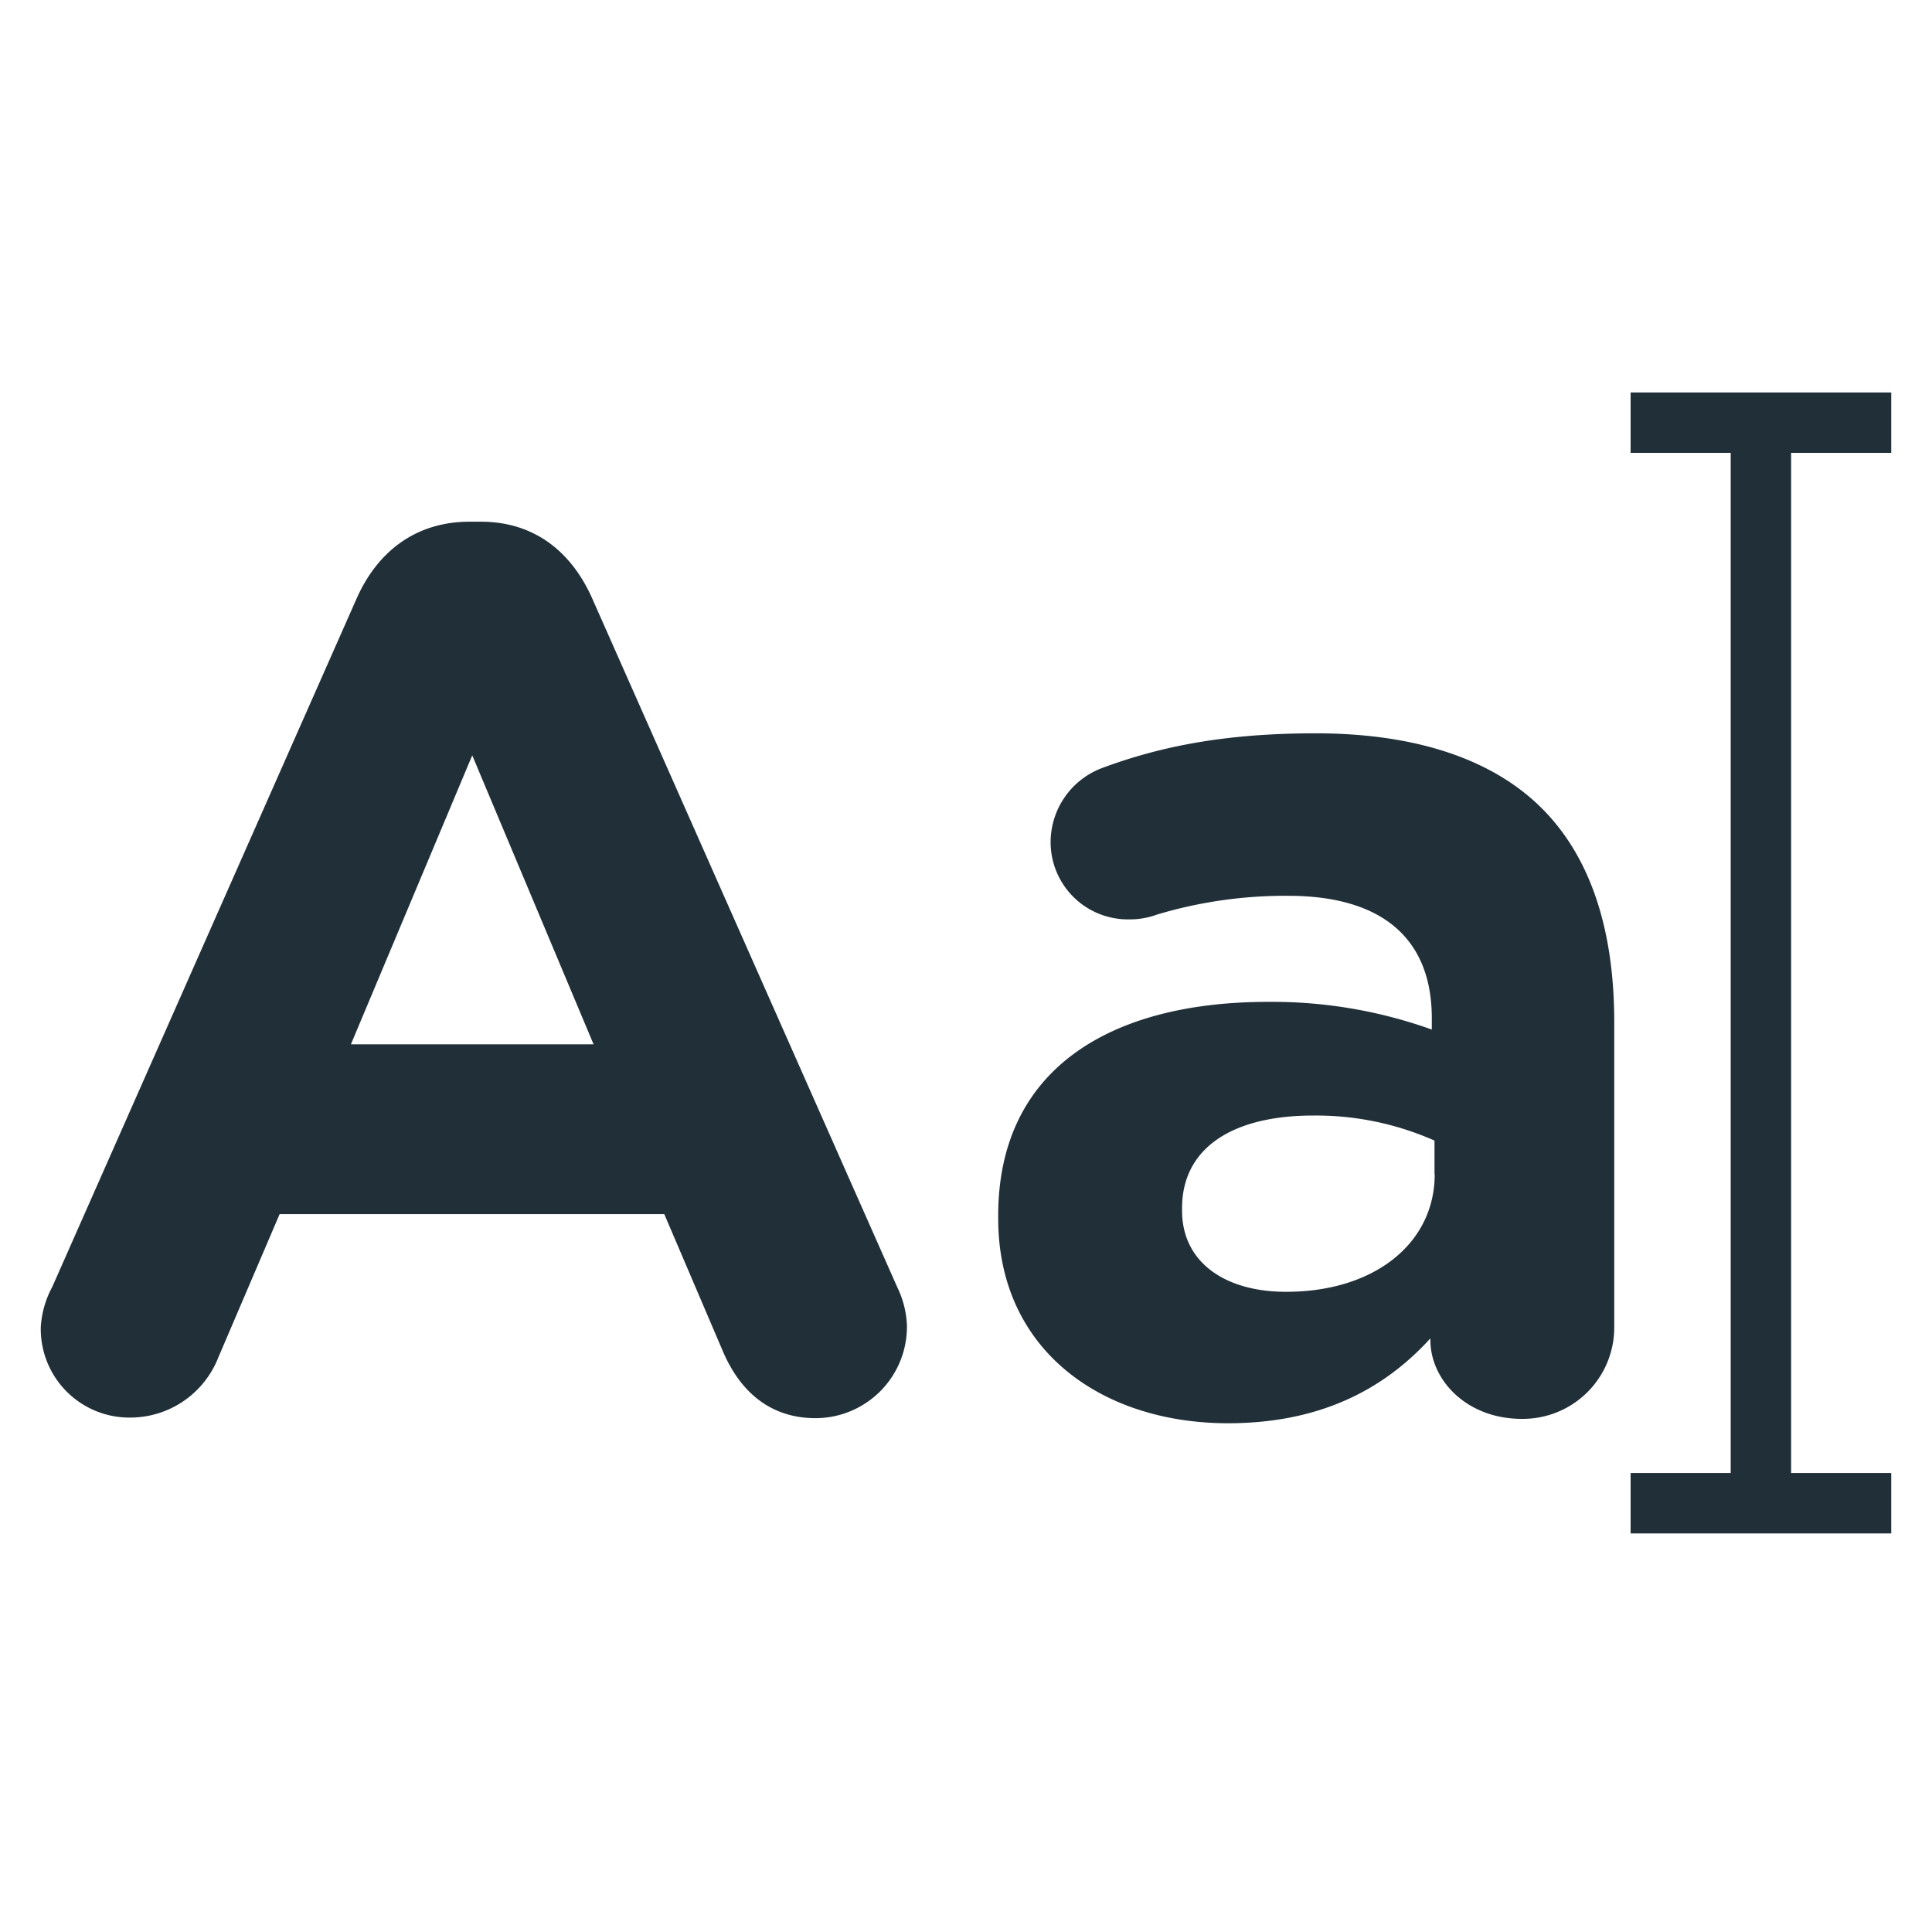 <?xml version="1.0" encoding="UTF-8"?> <svg xmlns="http://www.w3.org/2000/svg" viewBox="0 0 300 300"> <defs> <style>.cls-1{fill:none;}.cls-2{fill:#202f38;}</style> </defs> <title>Asset 460</title> <g id="Layer_2" data-name="Layer 2"> <g id="Layer_1-2" data-name="Layer 1"> <rect class="cls-1" width="300" height="300"></rect> <g id="Layer_2-2" data-name="Layer 2"> <g id="Layer_1-2-2" data-name="Layer 1-2"> <polygon class="cls-2" points="293.67 70.32 293.67 60.94 253.2 60.94 253.2 70.32 268.74 70.32 268.74 228.73 253.2 228.73 253.2 238.11 293.67 238.11 293.67 228.73 278.12 228.73 278.12 70.32 293.67 70.32"></polygon> <path class="cls-2" d="M8.11,199.84l47.31-107c3.3-7.35,9.29-11.83,17.49-11.83h1.77c8.11,0,13.94,4.48,17.24,11.83l47.39,107a14.86,14.86,0,0,1,1.52,6,14.21,14.21,0,0,1-14.05,14.37h-.14c-7,0-11.66-4.06-14.36-10.31l-9.13-21.37H43.42l-9.54,22.3a14.7,14.7,0,0,1-13.77,9.29A13.76,13.76,0,0,1,6.33,206.38v-.21A14.92,14.92,0,0,1,8.11,199.84Zm84.06-37.68L73.33,117.29,54.49,162.16Z"></path> <path class="cls-2" d="M155,189.19v-.42c0-22.73,17.32-33.2,41.9-33.2a73.39,73.39,0,0,1,25.43,4.3V158.1c0-12.25-7.6-19-22.3-19A69.44,69.44,0,0,0,179.7,142a12.2,12.2,0,0,1-4.31.76,12,12,0,0,1-12.25-11.84v-.15a12.31,12.31,0,0,1,7.94-11.49c9.29-3.47,19.43-5.41,33.2-5.41,16.14,0,27.8,4.31,35.15,11.66,7.77,7.77,11.23,19.26,11.23,33.2v47.4a14.19,14.19,0,0,1-14.22,14.19h-.14c-8.53,0-14.19-6-14.19-12.25v-.25C214.93,215.72,205,221,190.68,221,171.16,221,155,209.72,155,189.19Zm67.75-6.84v-5.24a45.41,45.41,0,0,0-18.84-3.89c-12.58,0-20.36,5.07-20.36,14.37V188c0,7.94,6.59,12.59,16.14,12.59C213.49,200.6,222.78,193,222.78,182.35Z"></path> </g> </g> </g> </g> </svg> 